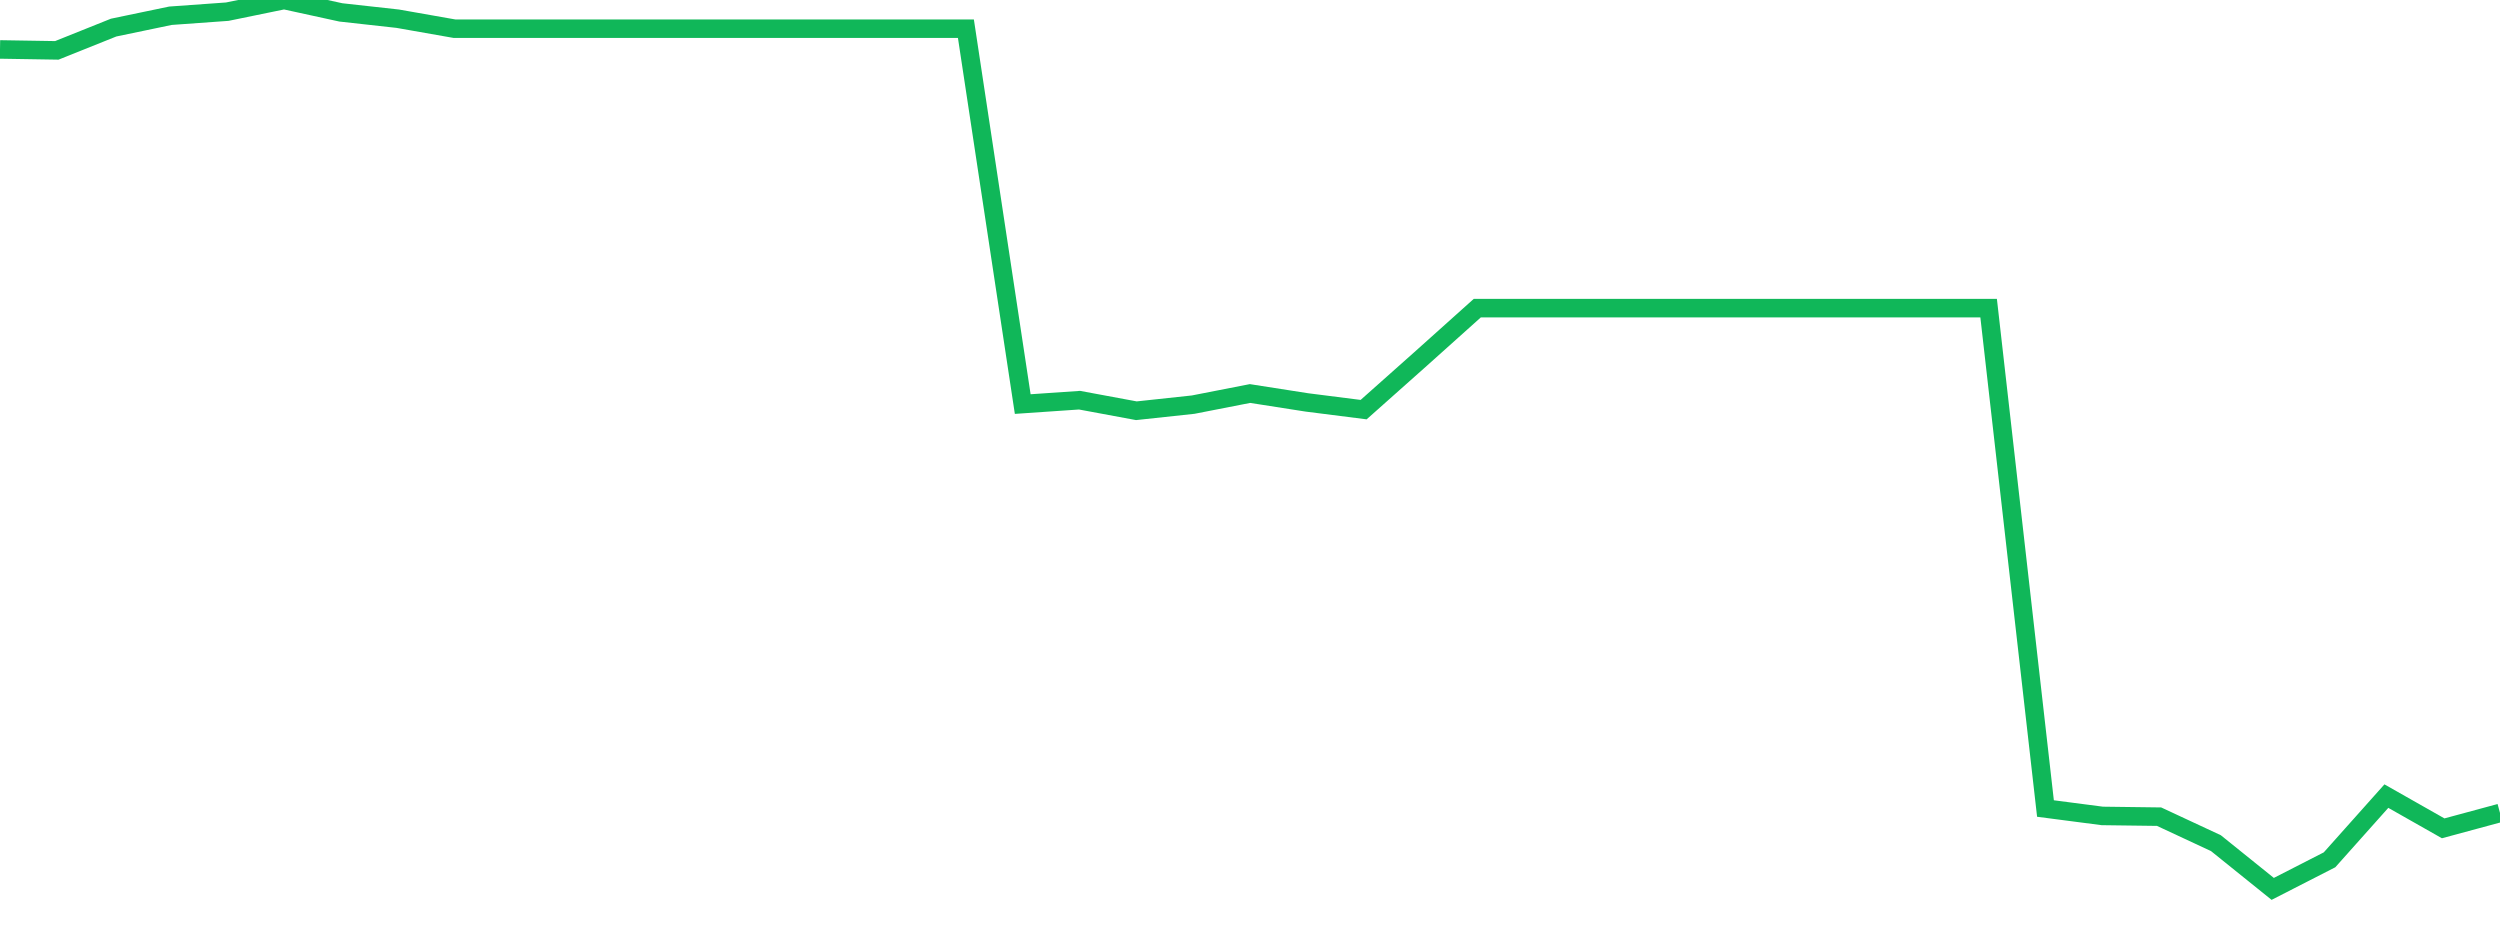 <?xml version="1.0" standalone="no"?>
<!DOCTYPE svg PUBLIC "-//W3C//DTD SVG 1.1//EN" "http://www.w3.org/Graphics/SVG/1.1/DTD/svg11.dtd">
<svg width="135" height="50" viewBox="0 0 135 50" preserveAspectRatio="none" class="sparkline" xmlns="http://www.w3.org/2000/svg"
xmlns:xlink="http://www.w3.org/1999/xlink"><path  class="sparkline--line" d="M 0 2.67 L 0 2.67 L 3.068 2.72 L 6.136 1.49 L 9.205 0.85 L 12.273 0.63 L 15.341 0 L 18.409 0.67 L 21.477 1.01 L 24.545 1.55 L 27.614 1.55 L 30.682 1.55 L 33.75 1.55 L 36.818 1.55 L 39.886 1.55 L 42.955 1.55 L 46.023 1.55 L 49.091 1.55 L 52.159 1.55 L 55.227 21.82 L 58.295 21.61 L 61.364 22.18 L 64.432 21.85 L 67.5 21.25 L 70.568 21.73 L 73.636 22.12 L 76.705 19.39 L 79.773 16.64 L 82.841 16.64 L 85.909 16.64 L 88.977 16.64 L 92.045 16.64 L 95.114 16.64 L 98.182 16.64 L 101.25 16.64 L 104.318 16.64 L 107.386 16.64 L 110.455 43.66 L 113.523 44.06 L 116.591 44.1 L 119.659 45.53 L 122.727 48 L 125.795 46.43 L 128.864 42.99 L 131.932 44.73 L 135 43.9" fill="none" stroke-width="1" stroke="#10b759"></path></svg>